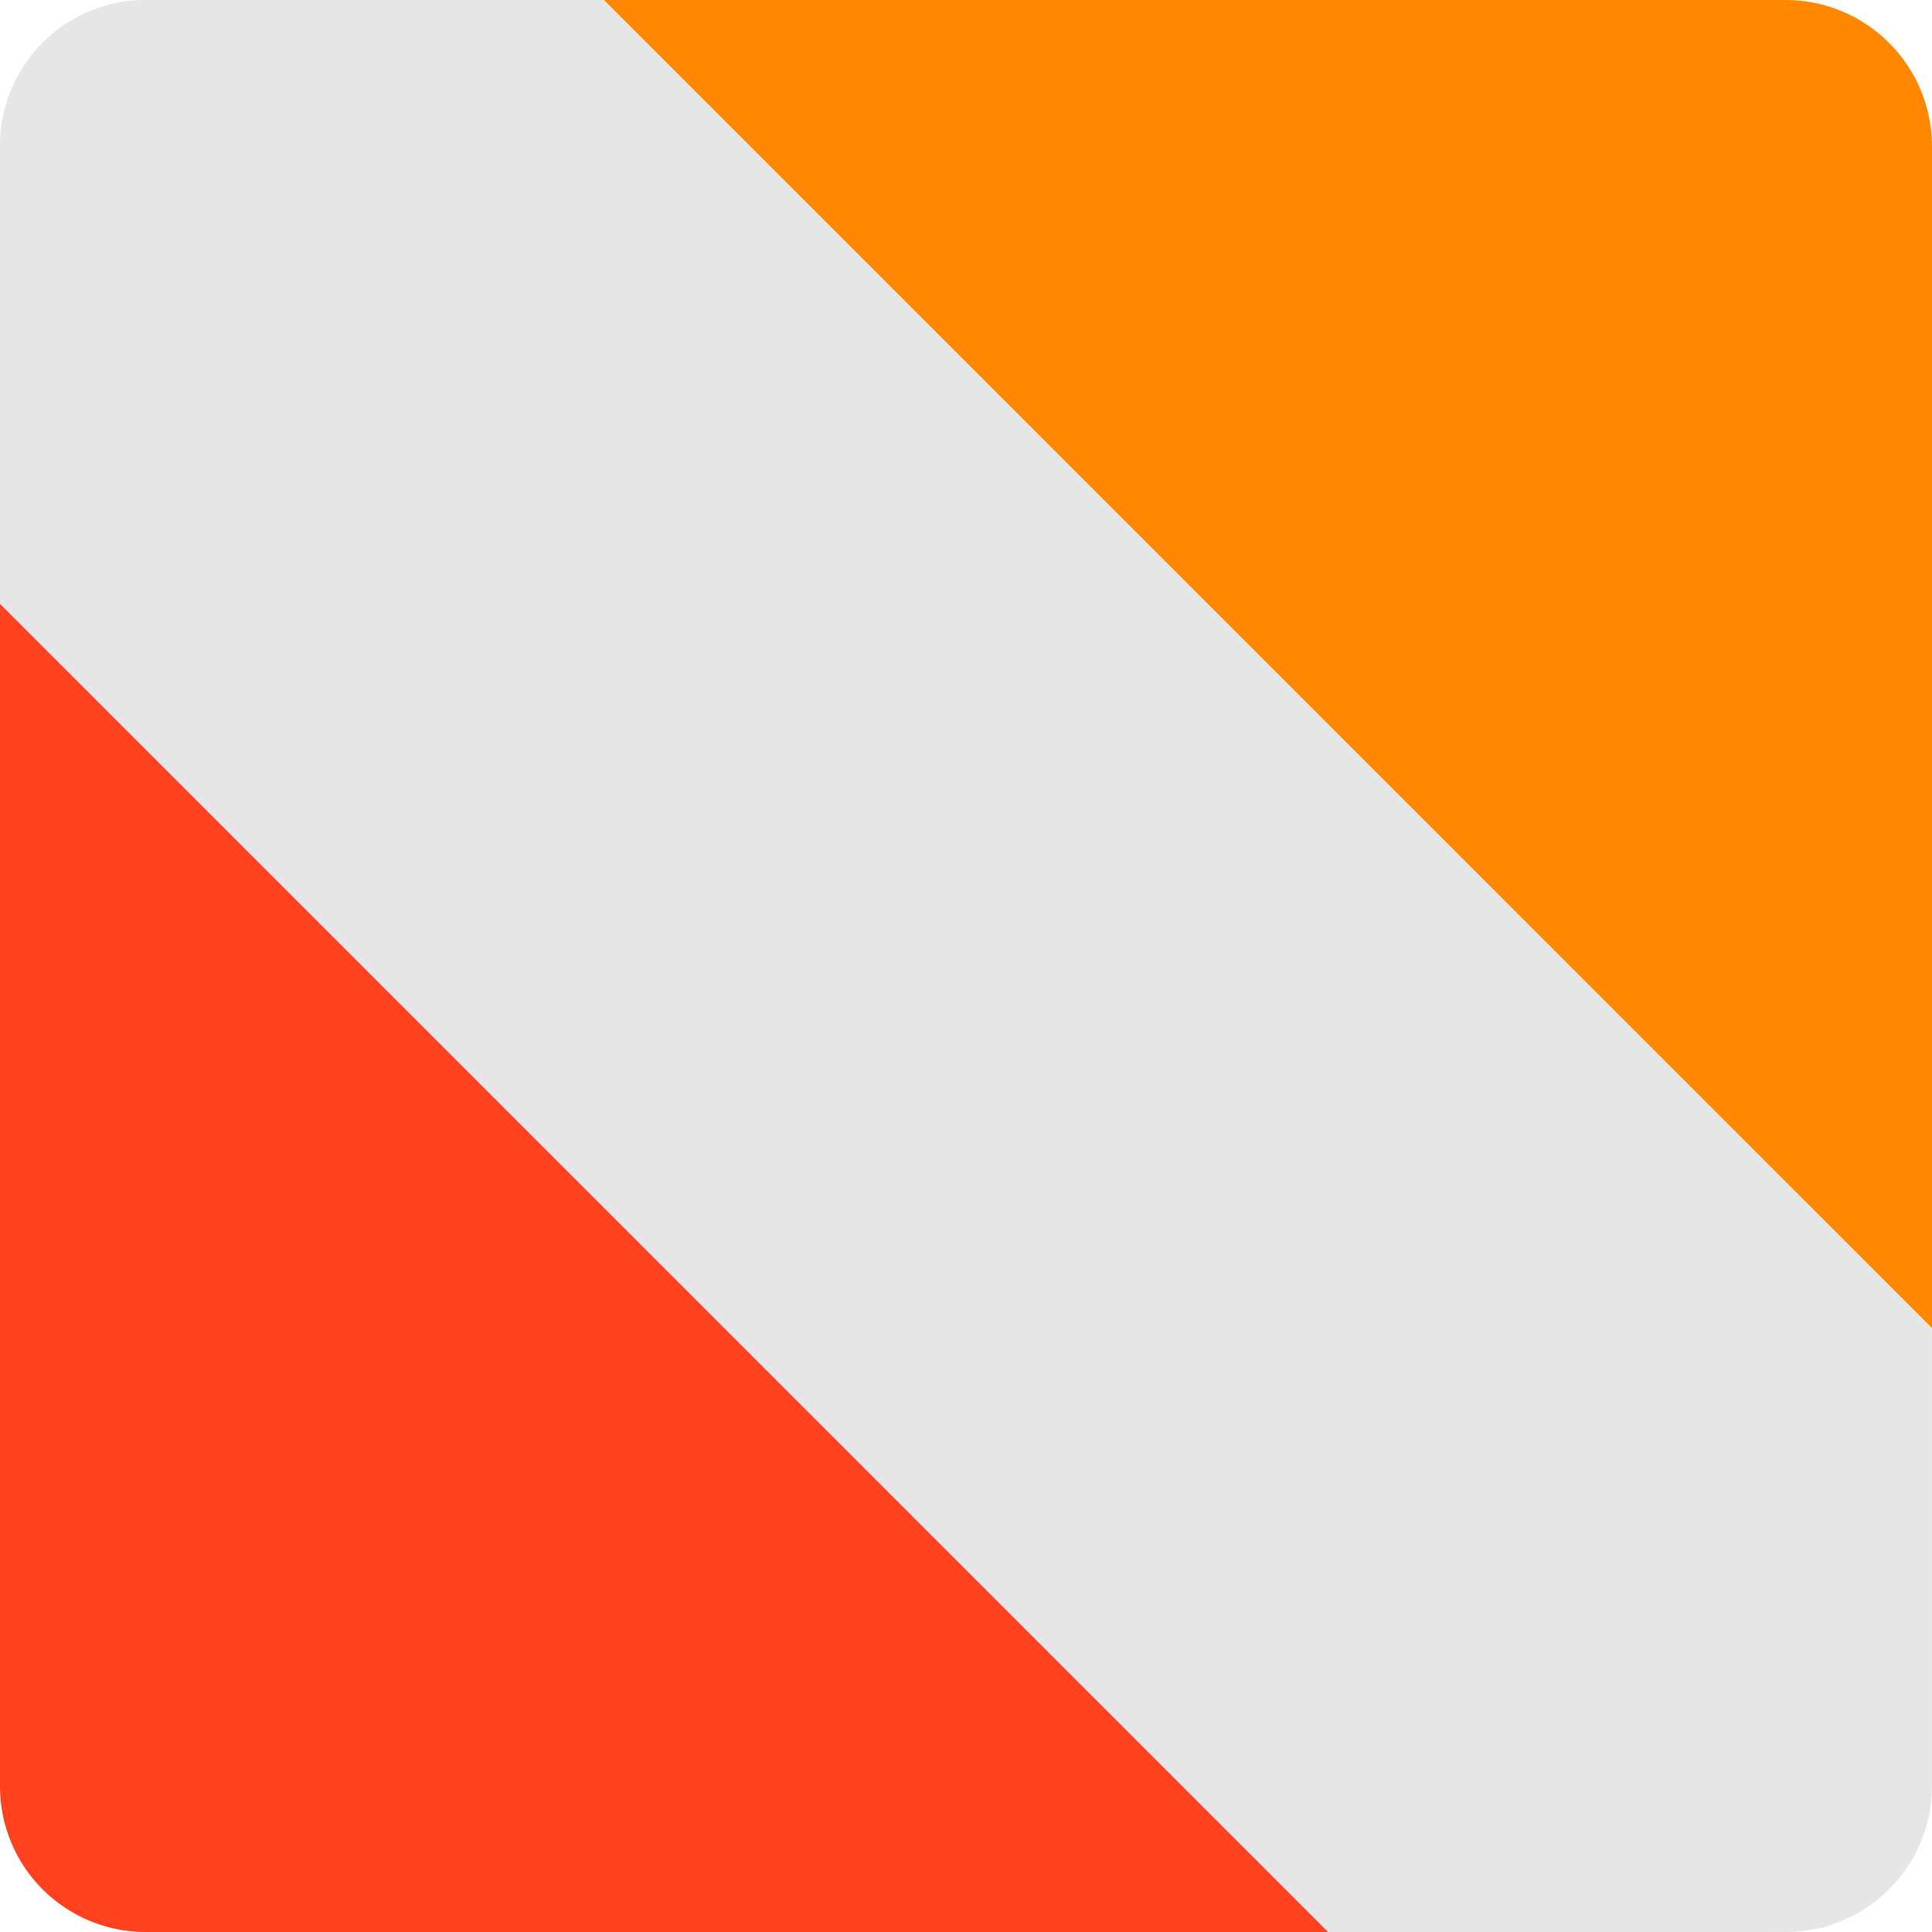 <svg xmlns="http://www.w3.org/2000/svg" xmlns:xlink="http://www.w3.org/1999/xlink" xmlns:serif="http://www.serif.com/" width="100%" height="100%" viewBox="0 0 512 512" xml:space="preserve" style="fill-rule:evenodd;clip-rule:evenodd;stroke-linejoin:round;stroke-miterlimit:2;"><path d="M0,160l352,352l-313.444,0c-10.226,0 -20.033,-4.062 -27.263,-11.293c-7.231,-7.23 -11.293,-17.037 -11.293,-27.263l0,-313.444Z" style="fill:#ff421d;"></path><path d="M512,352l-352,-352l313.202,0c21.427,0 38.798,17.371 38.798,38.798l-0,313.202Z" style="fill:#f80;"></path><path d="M159.991,-0.009l-121.399,0c-21.319,0 -38.601,17.282 -38.601,38.601c0,47.345 -0,121.394 -0,121.394l352,352.014c0,-0 73.973,-0.004 121.324,-0.007c21.361,-0.001 38.676,-17.317 38.677,-38.678c-0,-47.346 0,-121.31 0,-121.31l-352.001,-352.014Z" style="fill:#e6e6e6;"></path></svg>